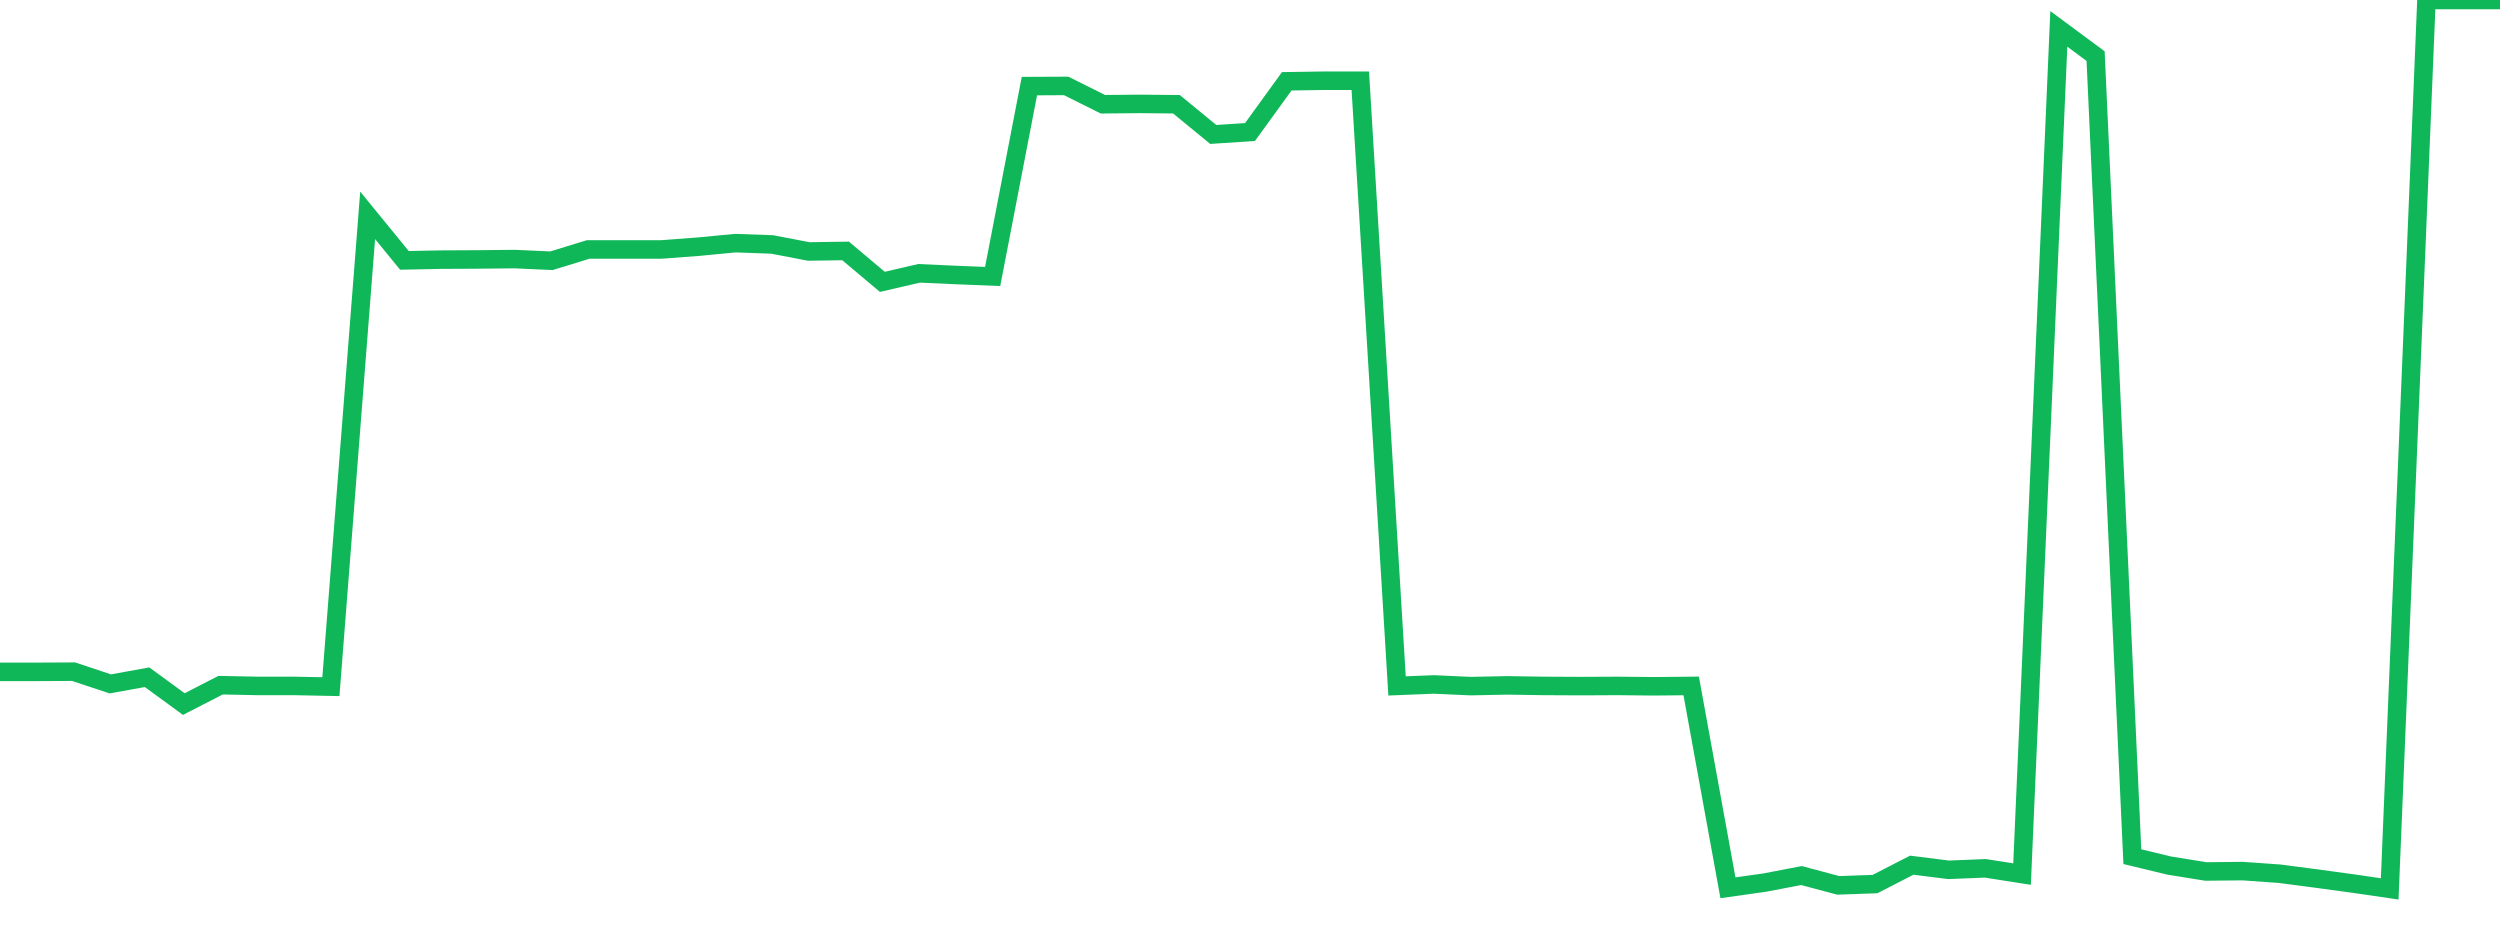 <?xml version="1.0" standalone="no"?>
<!DOCTYPE svg PUBLIC "-//W3C//DTD SVG 1.1//EN" "http://www.w3.org/Graphics/SVG/1.1/DTD/svg11.dtd">
<svg width="135" height="50" viewBox="0 0 135 50" preserveAspectRatio="none" class="sparkline" xmlns="http://www.w3.org/2000/svg"
xmlns:xlink="http://www.w3.org/1999/xlink"><path  class="sparkline--line" d="M 0 36.28 L 0 36.28 L 1.985 36.28 L 3.971 36.27 L 5.956 36.93 L 7.941 36.57 L 9.926 38.02 L 11.912 37 L 13.897 37.04 L 15.882 37.04 L 17.868 37.08 L 19.853 11.63 L 21.838 14.06 L 23.824 14.02 L 25.809 14.01 L 27.794 13.99 L 29.779 14.08 L 31.765 13.47 L 33.75 13.47 L 35.735 13.47 L 37.721 13.32 L 39.706 13.13 L 41.691 13.2 L 43.676 13.58 L 45.662 13.55 L 47.647 15.22 L 49.632 14.76 L 51.618 14.85 L 53.603 14.93 L 55.588 4.65 L 57.574 4.64 L 59.559 5.63 L 61.544 5.61 L 63.529 5.63 L 65.515 7.26 L 67.5 7.13 L 69.485 4.39 L 71.471 4.36 L 73.456 4.36 L 75.441 37.04 L 77.426 36.96 L 79.412 37.05 L 81.397 37.01 L 83.382 37.04 L 85.368 37.05 L 87.353 37.04 L 89.338 37.06 L 91.324 37.04 L 93.309 47.94 L 95.294 47.66 L 97.279 47.28 L 99.265 47.81 L 101.25 47.74 L 103.235 46.72 L 105.221 46.97 L 107.206 46.89 L 109.191 47.2 L 111.176 1.56 L 113.162 3.03 L 115.147 46.26 L 117.132 46.74 L 119.118 47.06 L 121.103 47.04 L 123.088 47.18 L 125.074 47.44 L 127.059 47.71 L 129.044 48 L 131.029 0 L 133.015 0 L 135 0" fill="none" stroke-width="1" stroke="#10b759"></path></svg>